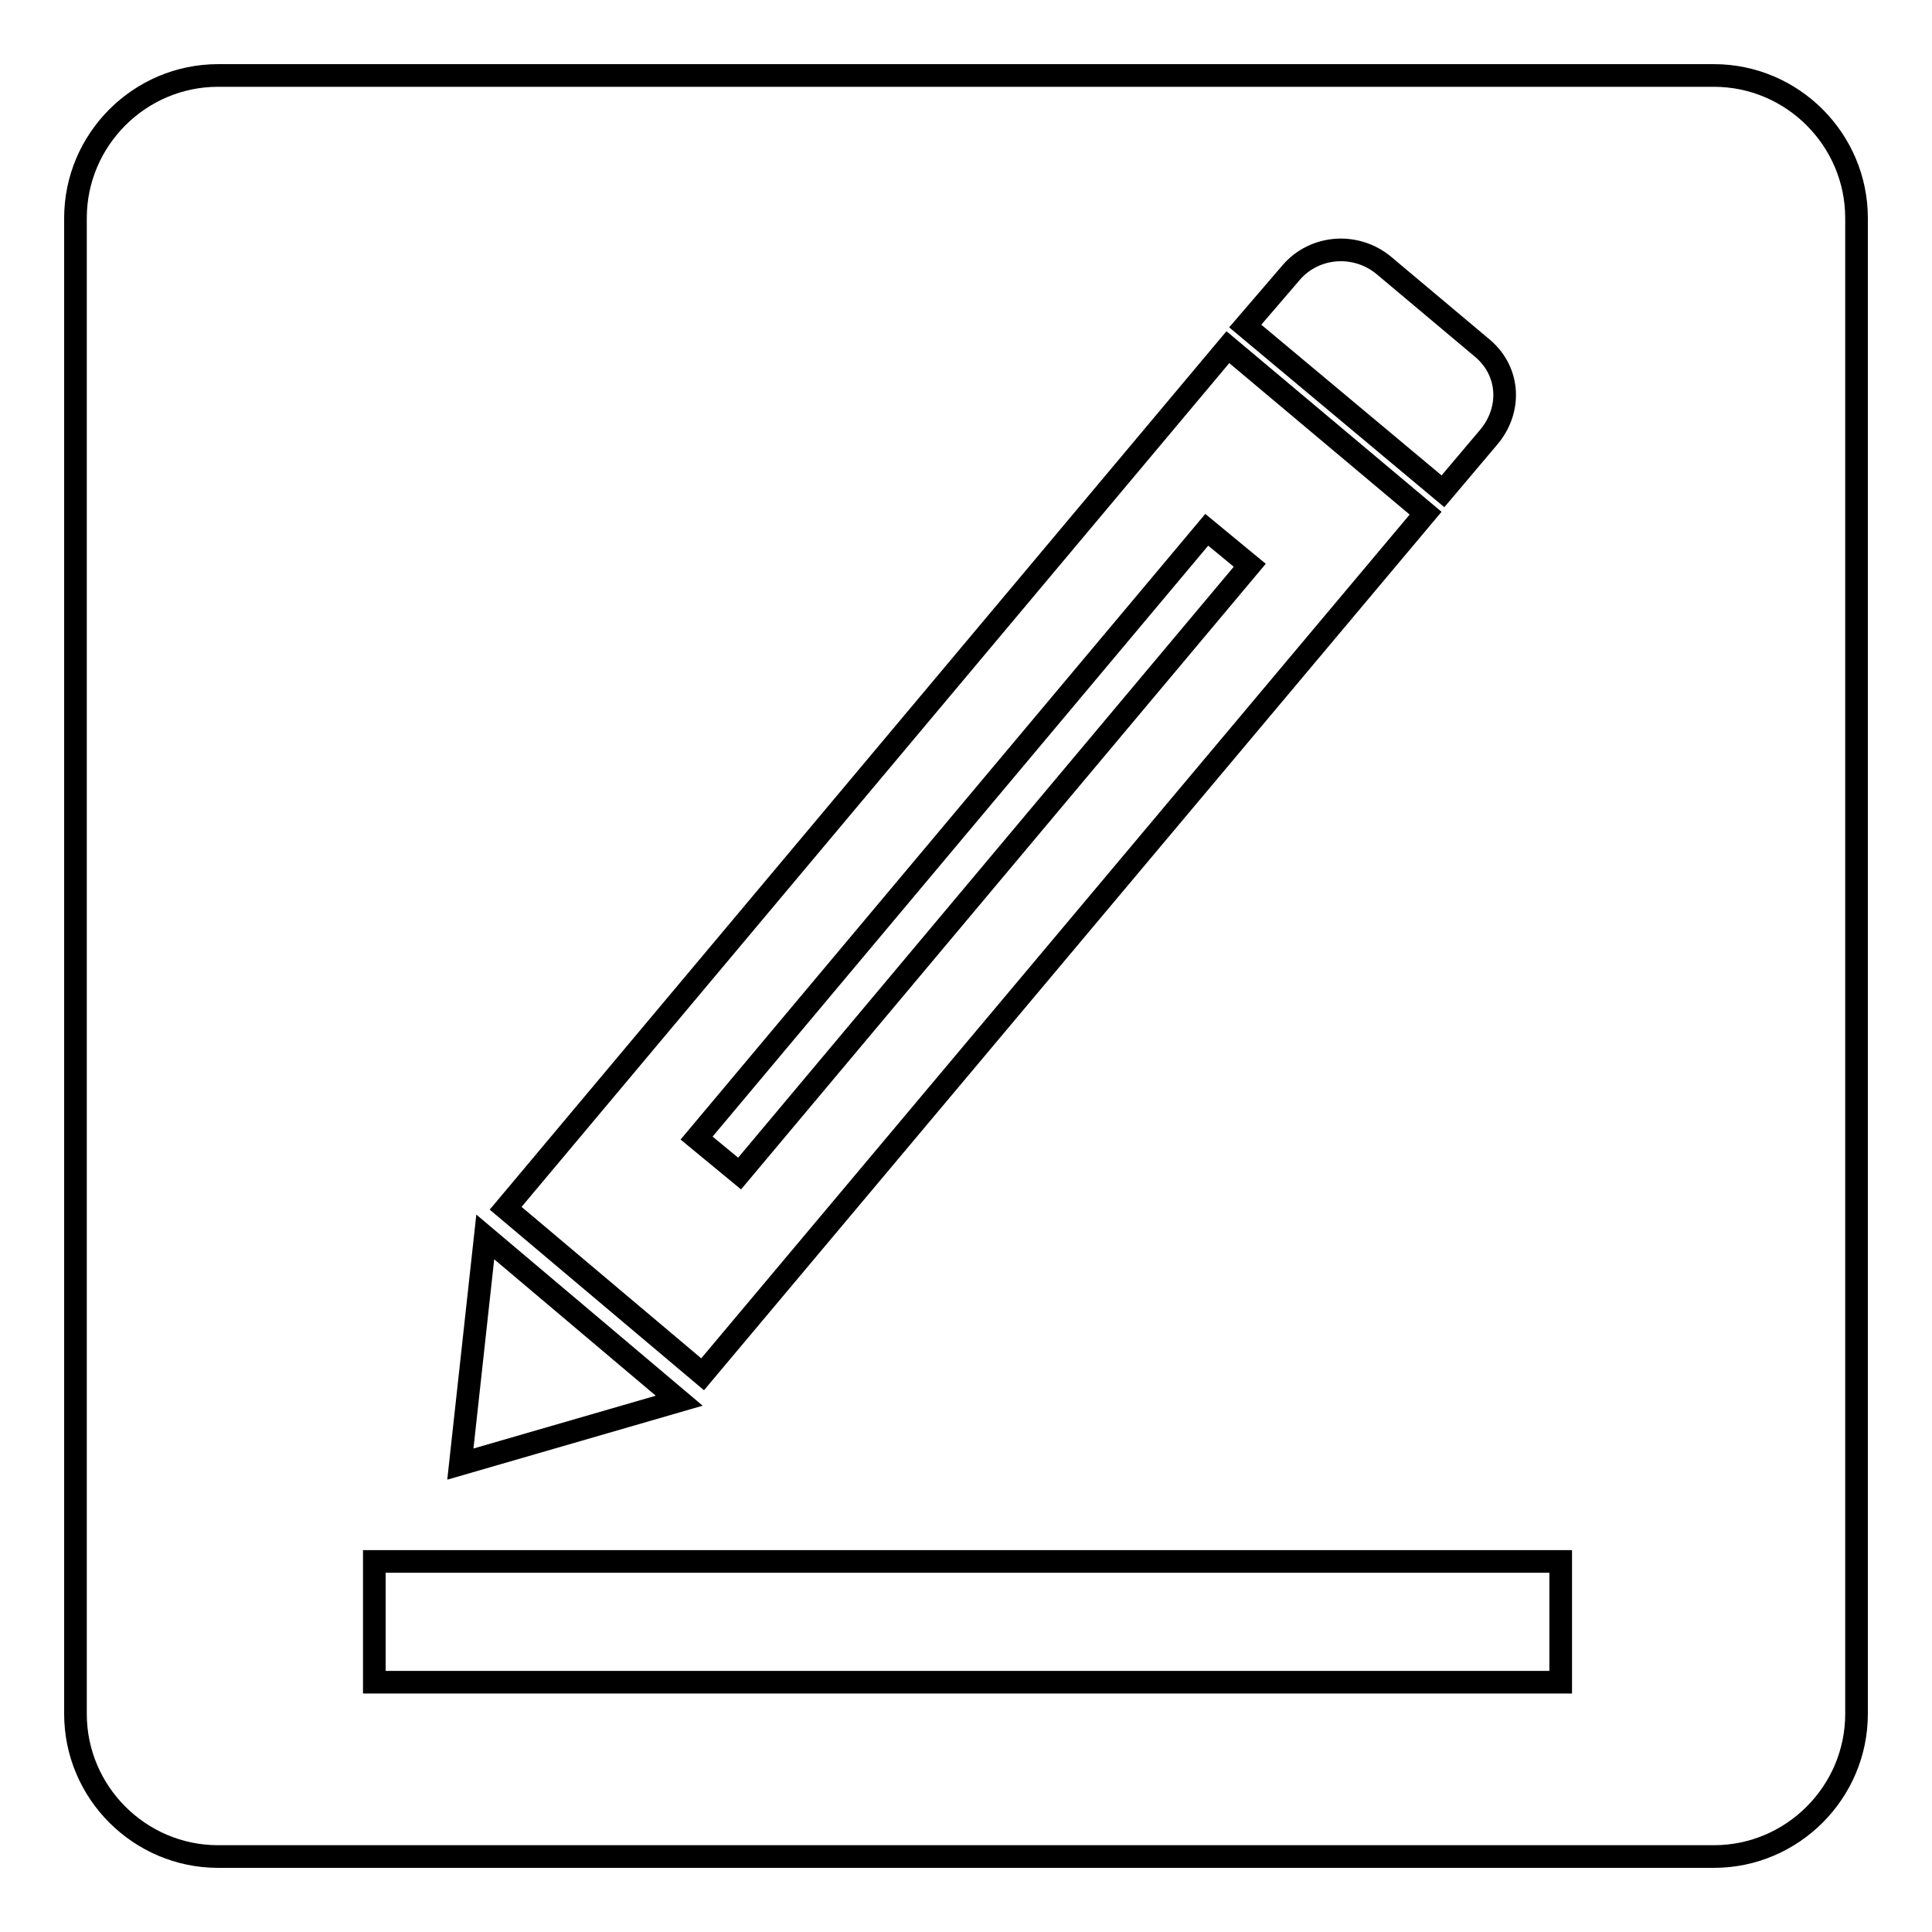 <?xml version="1.0" encoding="utf-8"?>
<!-- Svg Vector Icons : http://www.onlinewebfonts.com/icon -->
<!DOCTYPE svg PUBLIC "-//W3C//DTD SVG 1.1//EN" "http://www.w3.org/Graphics/SVG/1.1/DTD/svg11.dtd">
<svg version="1.1" xmlns="http://www.w3.org/2000/svg" xmlns:xlink="http://www.w3.org/1999/xlink" x="0px" y="0px" viewBox="0 0 256 256" enable-background="new 0 0 256 256" xml:space="preserve">
<g><g><path stroke-width="3" fill-opacity="0" stroke="#000000"  d="M159.9,70.2l5.7,4.7L98,155.5l-5.7-4.7L159.9,70.2L159.9,70.2z"/><path stroke-width="3" fill-opacity="0" stroke="#000000"  d="M227.1,10H28.9C18.5,10,10,18.5,10,28.9v198.2c0,10.4,8.5,18.9,18.9,18.9h198.2c10.4,0,18.9-8.5,18.9-18.9V28.9C246,18.5,237.5,10,227.1,10z M171.1,36.1c3.1-3.6,8.6-4,12.3-0.9l13.1,11c3.6,3.1,3.8,8.2,0.7,11.8l-6,7.1l-26.2-21.9L171.1,36.1z M162.7,46L188.9,68L93.1,182.1L67,160.1L162.7,46z M64.3,163.9L90,185.6L61,194L64.3,163.9z M206.8,222.9H49.6v-16h157.2V222.9L206.8,222.9z"/></g></g>
</svg>